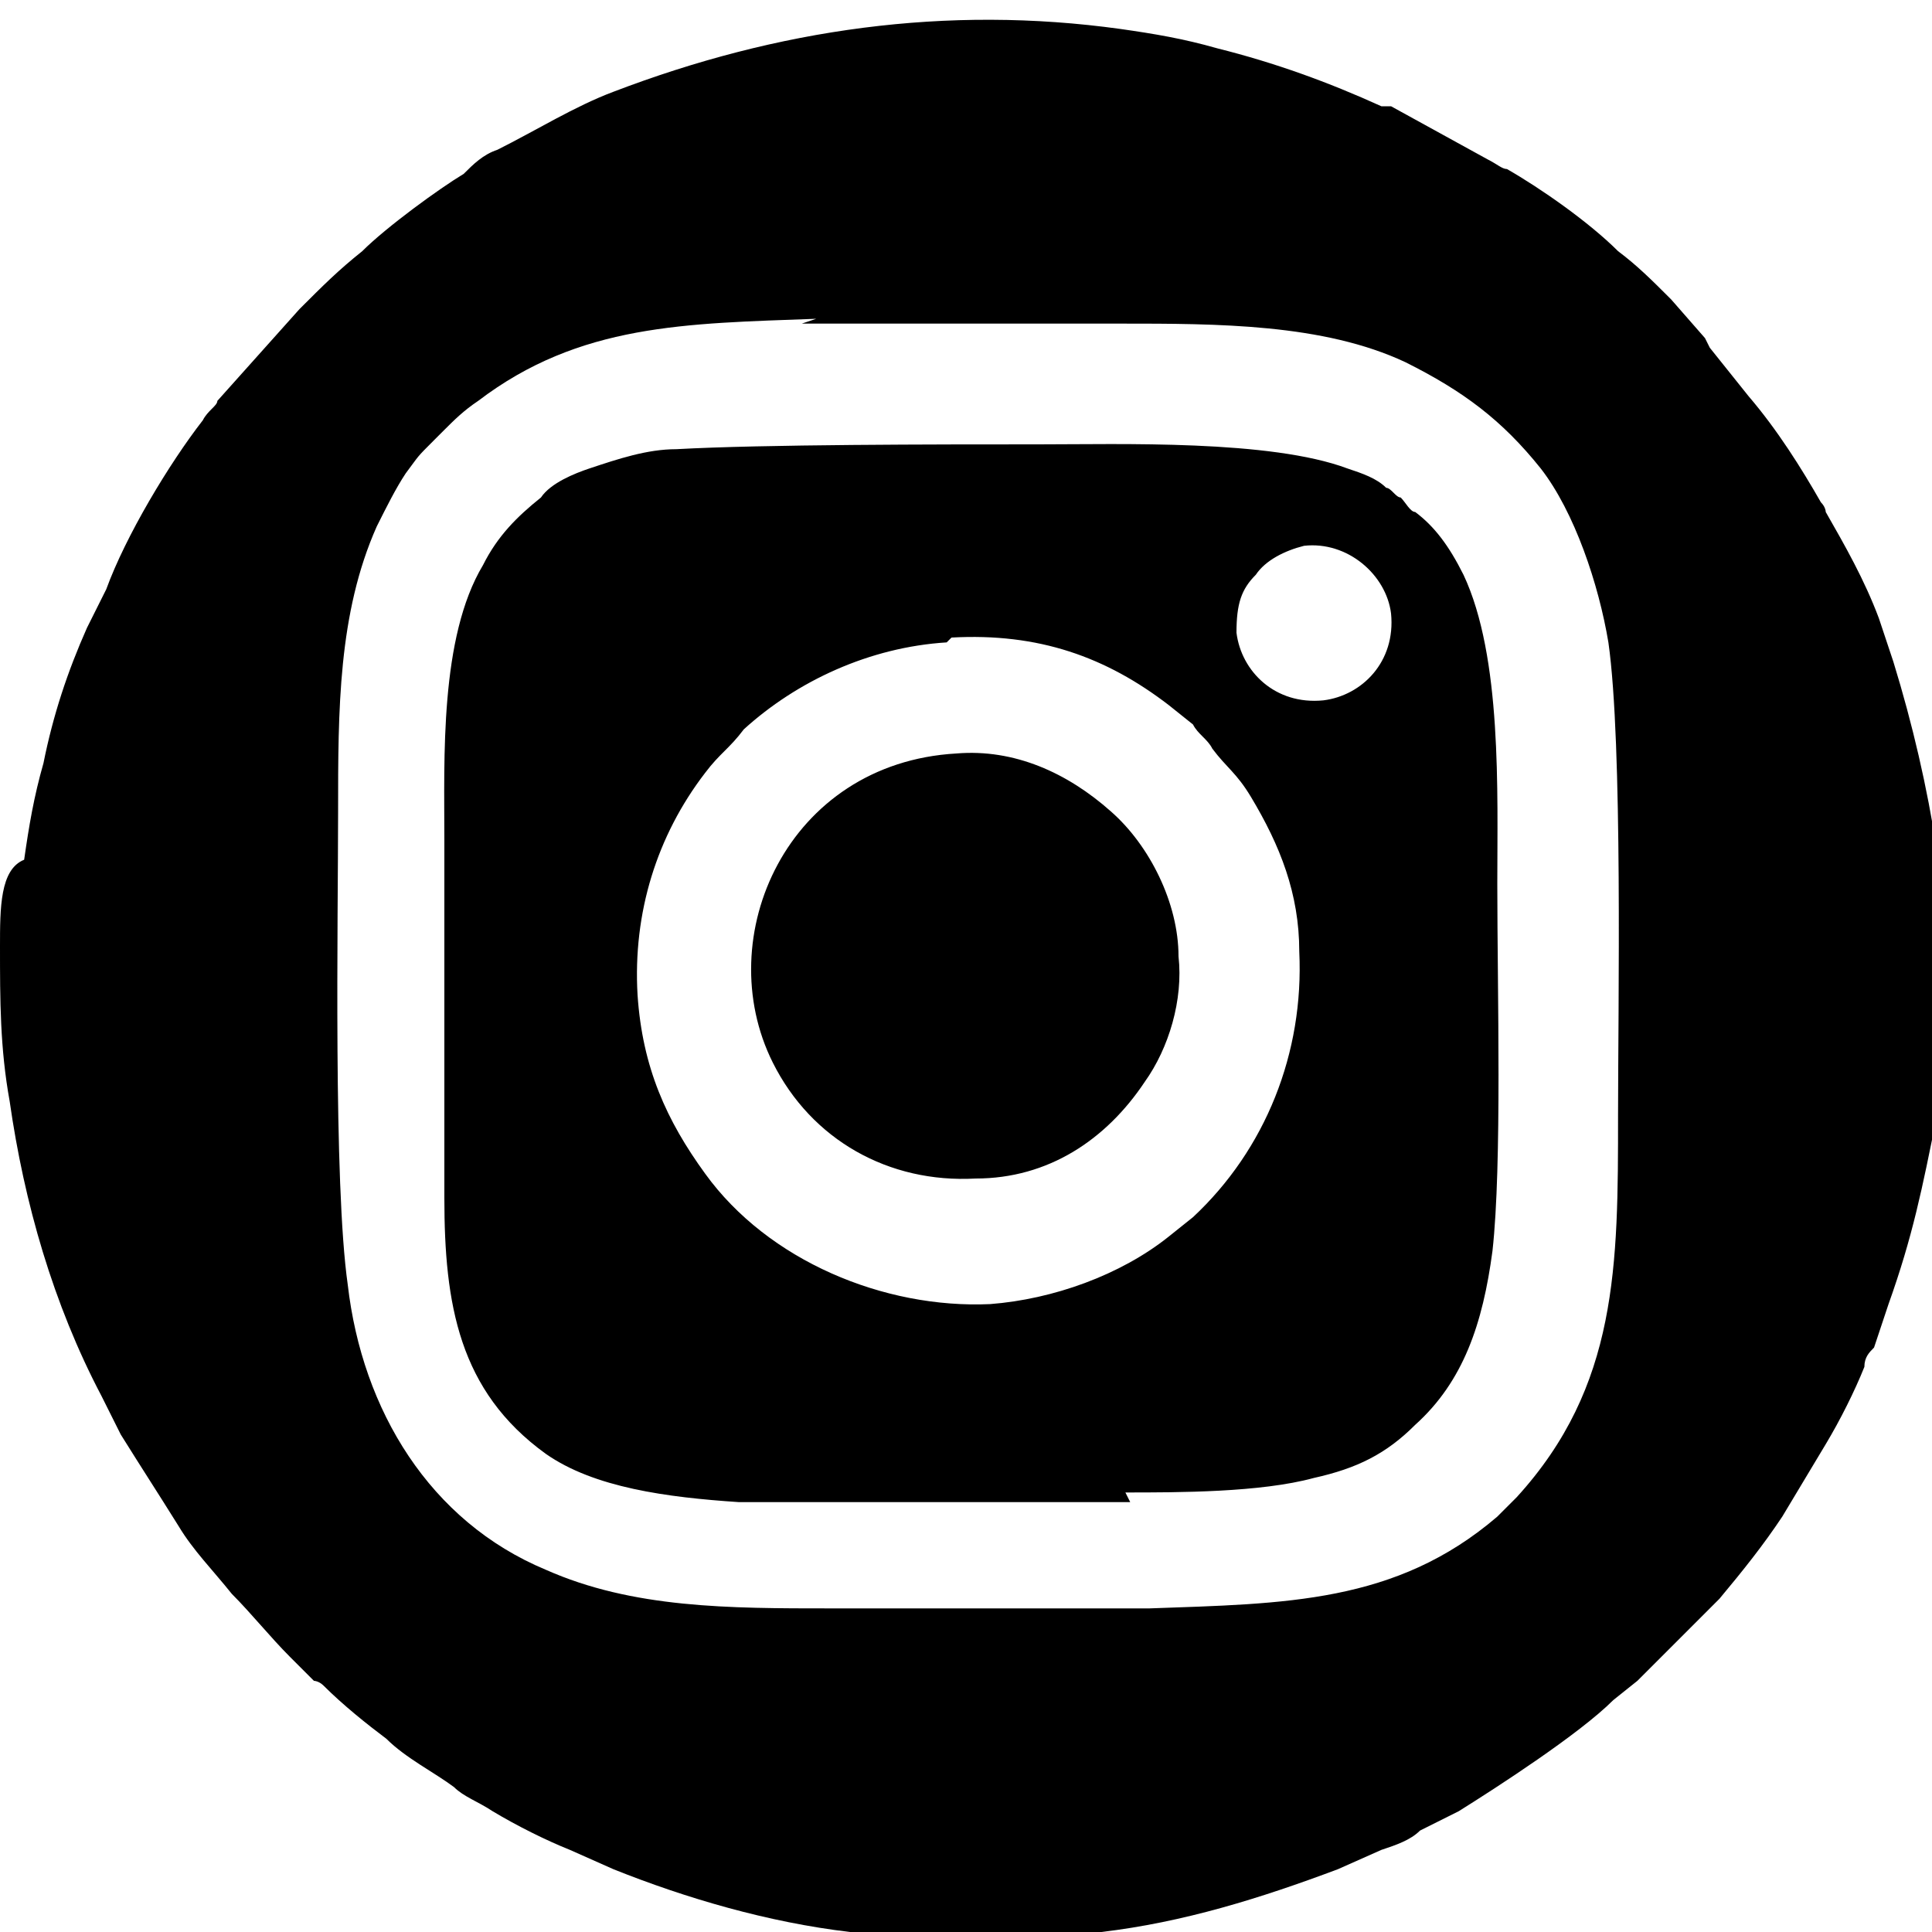 <?xml version="1.0" encoding="UTF-8"?>
<svg id="Layer_1" xmlns="http://www.w3.org/2000/svg" version="1.1" viewBox="0 0 40 40">
  <!-- Generator: Adobe Illustrator 29.2.1, SVG Export Plug-In . SVG Version: 2.1.0 Build 116)  -->
  <defs>
    <style>
      .st0 {
        fill-rule: evenodd;
      }
    </style>
  </defs>
  <path class="st0" d="M19.8,15.6c-3.5.2-5.1,3.8-3.8,6.4.8,1.6,2.4,2.5,4.2,2.4,1.5,0,2.7-.8,3.5-2,.5-.7.8-1.7.7-2.6,0-1.1-.6-2.3-1.4-3-.9-.8-2-1.3-3.2-1.2M23.3,30.9c1.1,0,2.8,0,3.9-.3.9-.2,1.5-.5,2.1-1.1,1-.9,1.4-2.1,1.6-3.6.2-1.8.1-5.4.1-7.6,0-1.9.1-4.7-.7-6.4-.3-.6-.6-1-1-1.3-.1,0-.2-.2-.3-.3-.1,0-.2-.2-.3-.2-.2-.2-.5-.3-.8-.4-1.6-.6-4.7-.5-6.4-.5-2.1,0-5.7,0-7.5.1-.6,0-1.2.2-1.8.4-.3.1-.8.3-1,.6-.5.4-.9.8-1.2,1.4-.9,1.5-.8,4-.8,5.7,0,2.3,0,5.1,0,7.4,0,2.2.3,4,2.1,5.3,1,.7,2.5.9,4,1,2.7,0,5.4,0,8.1,0M27,11.3c.9-.1,1.7.6,1.8,1.4.1,1-.6,1.7-1.4,1.8-1,.1-1.7-.6-1.8-1.4,0-.6.1-.9.4-1.2.2-.3.6-.5,1-.6M19.7,13.2c1.8-.1,3.2.4,4.5,1.4l.5.4c.1.2.3.3.4.5.3.4.5.5.8,1,.6,1,1,2,1,3.2.1,2.1-.7,4.1-2.2,5.5l-.5.4c-1,.8-2.4,1.3-3.7,1.4-2.2.1-4.6-.9-5.9-2.7-.8-1.1-1.3-2.2-1.4-3.7-.1-1.7.4-3.3,1.4-4.6.3-.4.5-.5.8-.9,1.1-1,2.6-1.7,4.2-1.8M0,19.6c0,1.1,0,2.1.2,3.2.3,2.1.9,4.2,1.9,6.1l.4.8c.5.8.7,1.1,1.2,1.9.3.5.7.9,1.1,1.4.4.4.8.9,1.2,1.3l.5.5c0,0,.1,0,.2.1.4.4.9.8,1.3,1.1.4.4,1,.7,1.4,1,.2.2.5.3.8.5.5.3,1.1.6,1.6.8l.9.4c1.5.6,3.2,1.1,4.9,1.3,1.8.2,3.3.2,5.2,0,1.7-.2,3.3-.7,4.9-1.3l.9-.4c.3-.1.6-.2.8-.4l.8-.4c.8-.5,2.5-1.6,3.2-2.3l.5-.4c.2-.2.9-.9,1.1-1.1.2-.2.4-.4.6-.6.5-.6.9-1.1,1.3-1.7.3-.5.6-1,.9-1.5.3-.5.6-1.1.8-1.6,0-.2.1-.3.2-.4.1-.3.2-.6.3-.9.5-1.4.7-2.4,1-3.9.2-1,.2-2.1.2-3.2s0-1.5-.2-2.3c-.2-1.3-.5-2.6-.9-3.9-.1-.3-.2-.6-.3-.9-.3-.8-.7-1.5-1.1-2.2,0,0,0-.1-.1-.2-.4-.7-.9-1.5-1.5-2.2l-.8-1c0,0,0,0-.1-.2l-.7-.8c-.4-.4-.7-.7-1.1-1-.6-.6-1.6-1.3-2.3-1.7-.1,0-.2-.1-.4-.2l-2-1.1c0,0-.1,0-.2,0-1.1-.5-2.2-.9-3.4-1.2-.7-.2-1.3-.3-2-.4-3.6-.5-7.1,0-10.5,1.3-.8.3-1.6.8-2.4,1.2-.3.1-.5.3-.7.5-.5.3-1.6,1.1-2.1,1.6-.5.4-.8.7-1.3,1.2l-1.7,1.9c0,.1-.2.2-.3.4-.7.9-1.6,2.4-2,3.5l-.4.8c-.4.9-.7,1.8-.9,2.8-.2.7-.3,1.3-.4,2C0,18,0,18.8,0,19.6M16.6,6.7c2.2,0,4.4,0,6.6,0,2,0,4.2,0,5.9.8,1.2.6,2,1.2,2.8,2.2.7.9,1.2,2.4,1.4,3.6.3,2.1.2,7.6.2,9.8,0,3.1,0,5.6-2.1,7.9-.1.1-.3.3-.4.4-2.1,1.8-4.4,1.8-7.2,1.9-1.1,0-2.2,0-3.3,0-1.1,0-2.2,0-3.3,0-2.1,0-4.1,0-5.9-.8-2.4-1-3.8-3.3-4.1-5.9-.3-2.1-.2-7.6-.2-9.8,0-2.1,0-4.1.8-5.9.2-.4.4-.8.6-1.1.3-.4.2-.3.6-.7,0,0,.1-.1.2-.2.2-.2.4-.4.7-.6,2.1-1.6,4.3-1.6,7-1.7"/>
</svg>
